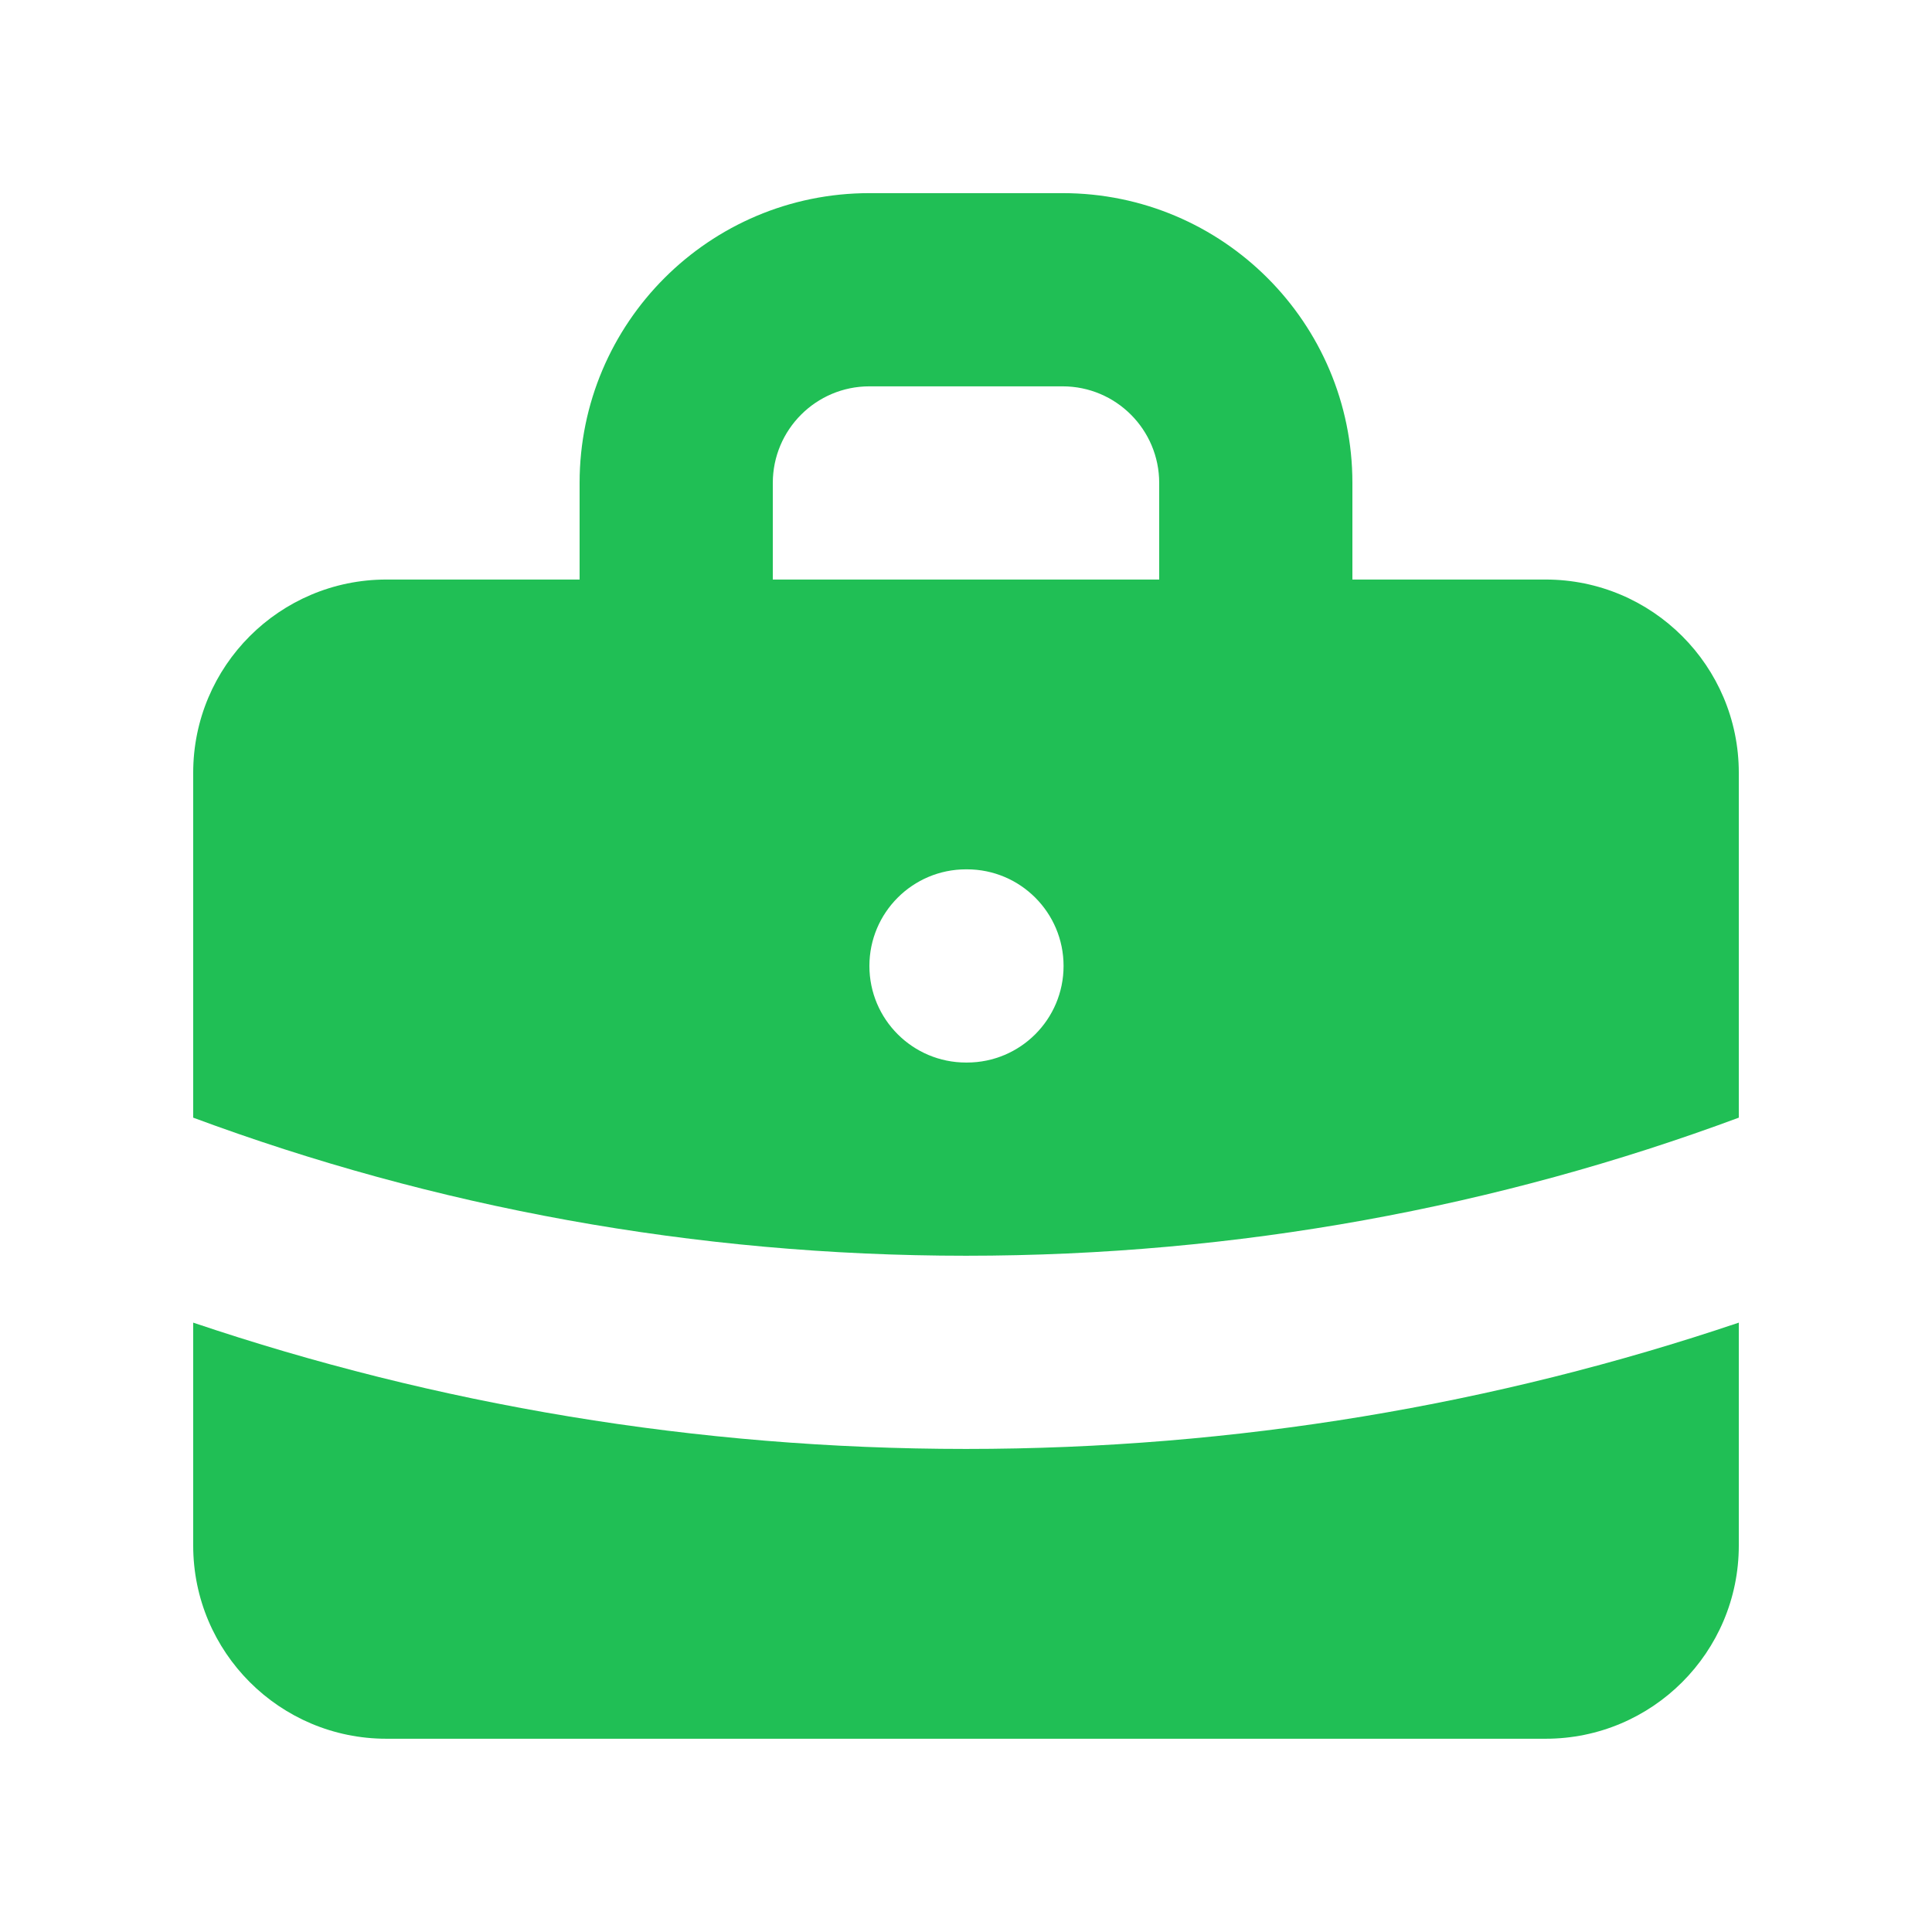 <svg width="32" height="32" viewBox="0 0 32 32" fill="none" xmlns="http://www.w3.org/2000/svg">
<path fill-rule="evenodd" clip-rule="evenodd" d="M9.6 9.599V7.999C9.6 5.348 11.749 3.199 14.4 3.199H17.6C20.251 3.199 22.4 5.348 22.4 7.999V9.599H25.6C27.367 9.599 28.8 11.032 28.8 12.799V18.512C24.816 19.991 20.504 20.799 16 20.799C11.496 20.799 7.185 19.991 3.2 18.512V12.799C3.2 11.032 4.633 9.599 6.4 9.599H9.6ZM12.8 7.999C12.8 7.116 13.517 6.399 14.4 6.399H17.6C18.484 6.399 19.2 7.116 19.2 7.999V9.599H12.8V7.999ZM14.4 15.999C14.4 15.116 15.117 14.399 16 14.399H16.016C16.9 14.399 17.616 15.116 17.616 15.999C17.616 16.883 16.9 17.599 16.016 17.599H16C15.117 17.599 14.4 16.883 14.4 15.999Z" fill="#20BF55"/>
<path d="M3.2 21.907V25.599C3.2 27.366 4.633 28.799 6.4 28.799H25.6C27.367 28.799 28.8 27.366 28.8 25.599V21.907C24.78 23.264 20.474 23.999 16 23.999C11.526 23.999 7.221 23.264 3.2 21.907Z" fill="#20BF55"/>
</svg>
